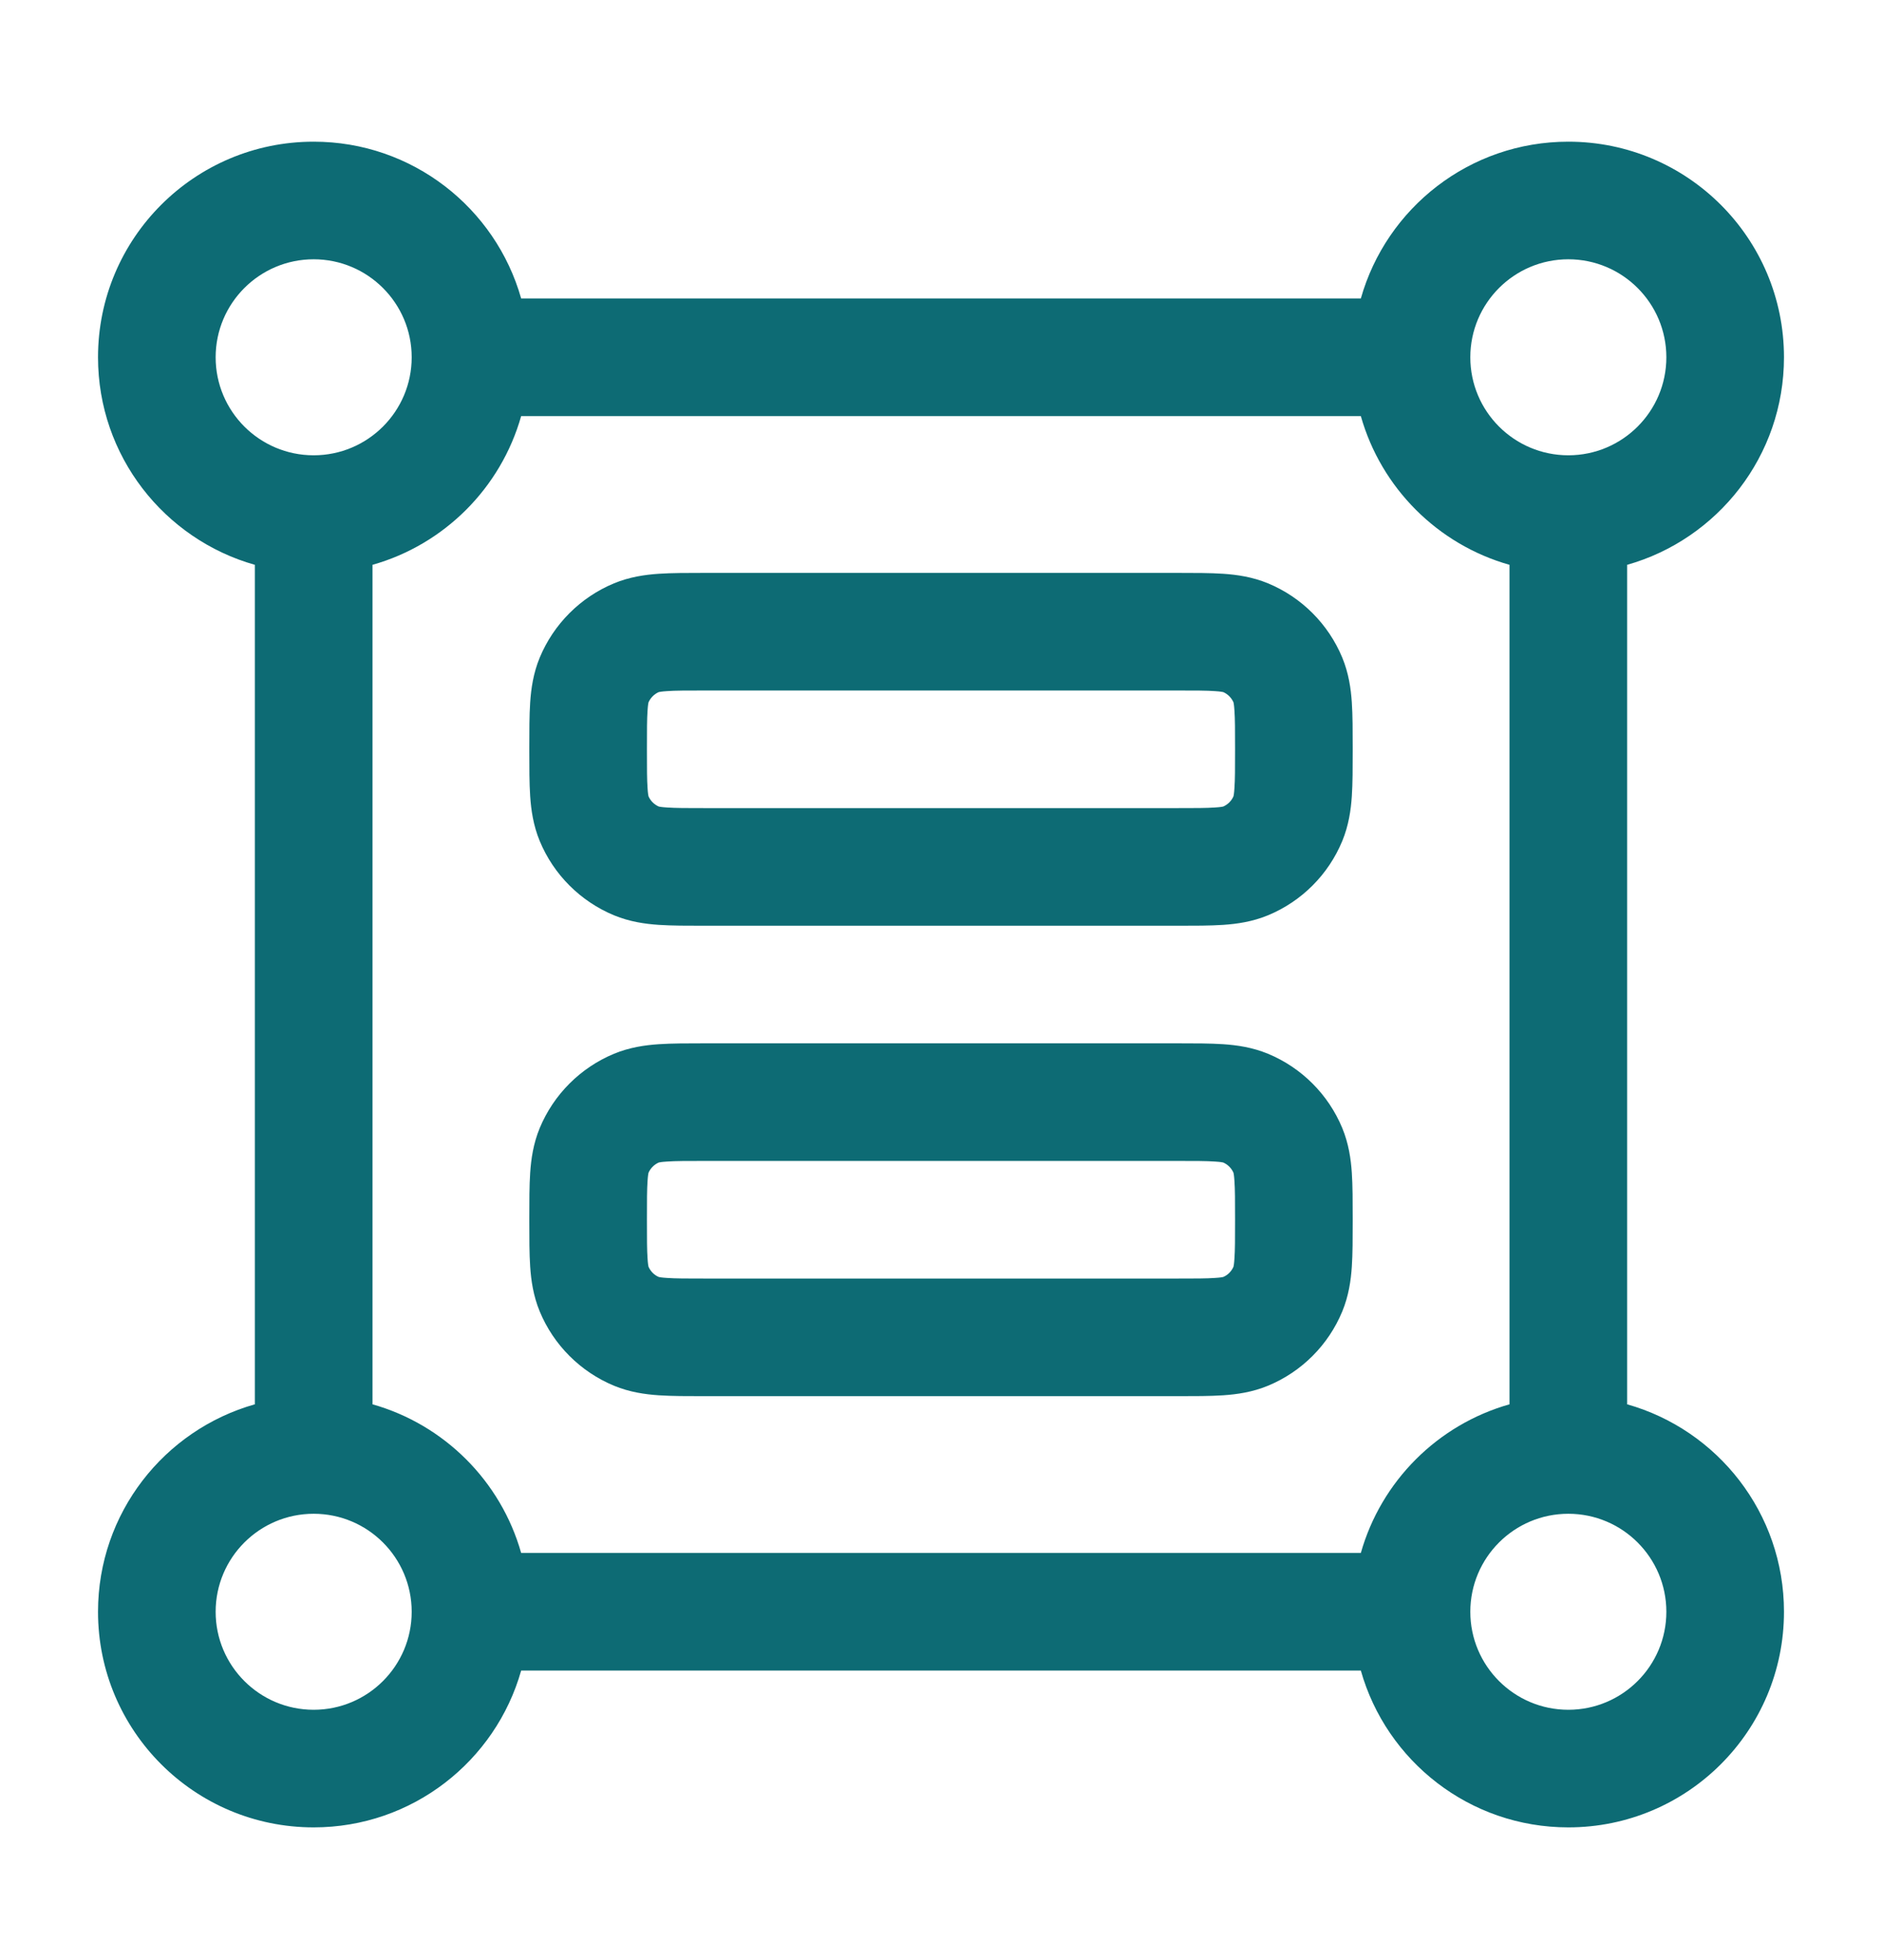 <svg width="24" height="25" viewBox="0 0 24 25" fill="none" xmlns="http://www.w3.org/2000/svg">
<path fill-rule="evenodd" clip-rule="evenodd" d="M8.978 7.307C8.764 7.307 8.567 7.307 8.402 7.318C8.224 7.33 8.029 7.358 7.83 7.44C7.402 7.618 7.061 7.959 6.883 8.387C6.801 8.586 6.773 8.781 6.761 8.959C6.75 9.124 6.75 9.321 6.75 9.535V9.579C6.75 9.793 6.75 9.99 6.761 10.155C6.773 10.333 6.801 10.528 6.883 10.727C7.061 11.156 7.402 11.496 7.83 11.674C8.029 11.756 8.224 11.784 8.402 11.796C8.567 11.807 8.764 11.807 8.978 11.807H15.022C15.236 11.807 15.433 11.807 15.598 11.796C15.776 11.784 15.971 11.756 16.17 11.674C16.599 11.496 16.939 11.156 17.117 10.727C17.199 10.528 17.227 10.333 17.239 10.155C17.25 9.99 17.25 9.793 17.25 9.579V9.535C17.25 9.321 17.25 9.124 17.239 8.959C17.227 8.781 17.199 8.586 17.117 8.387C16.939 7.959 16.599 7.618 16.17 7.44C15.971 7.358 15.776 7.33 15.598 7.318C15.433 7.307 15.236 7.307 15.022 7.307H8.978ZM8.27 8.958C8.296 8.9 8.342 8.853 8.401 8.827C8.409 8.826 8.437 8.819 8.504 8.815C8.612 8.807 8.757 8.807 9 8.807H15C15.243 8.807 15.388 8.807 15.496 8.815C15.563 8.819 15.591 8.826 15.599 8.827C15.658 8.853 15.704 8.9 15.73 8.958C15.732 8.966 15.738 8.994 15.742 9.061C15.75 9.169 15.75 9.314 15.75 9.557C15.75 9.8 15.75 9.945 15.742 10.053C15.738 10.12 15.732 10.148 15.73 10.156C15.704 10.215 15.658 10.261 15.599 10.287C15.591 10.289 15.563 10.295 15.496 10.299C15.388 10.307 15.243 10.307 15 10.307H9C8.757 10.307 8.612 10.307 8.504 10.299C8.437 10.295 8.409 10.289 8.401 10.287C8.342 10.261 8.296 10.215 8.27 10.156C8.268 10.148 8.262 10.12 8.258 10.053C8.25 9.945 8.25 9.8 8.25 9.557C8.25 9.314 8.25 9.169 8.258 9.061C8.262 8.994 8.268 8.966 8.27 8.958Z" fill="#0D6B74"/>
<path fill-rule="evenodd" clip-rule="evenodd" d="M15.022 13.307H8.978C8.764 13.307 8.567 13.307 8.402 13.318C8.224 13.33 8.029 13.358 7.83 13.44C7.402 13.618 7.061 13.959 6.883 14.387C6.801 14.586 6.773 14.781 6.761 14.959C6.75 15.124 6.75 15.321 6.75 15.535V15.579C6.75 15.793 6.75 15.99 6.761 16.155C6.773 16.333 6.801 16.528 6.883 16.727C7.061 17.156 7.402 17.496 7.83 17.674C8.029 17.756 8.224 17.784 8.402 17.796C8.567 17.807 8.764 17.807 8.978 17.807H15.022C15.236 17.807 15.433 17.807 15.598 17.796C15.776 17.784 15.971 17.756 16.17 17.674C16.599 17.496 16.939 17.156 17.117 16.727C17.199 16.528 17.227 16.333 17.239 16.155C17.25 15.99 17.25 15.793 17.25 15.579V15.535C17.25 15.321 17.25 15.124 17.239 14.959C17.227 14.781 17.199 14.586 17.117 14.387C16.939 13.959 16.599 13.618 16.17 13.44C15.971 13.358 15.776 13.33 15.598 13.318C15.433 13.307 15.236 13.307 15.022 13.307ZM8.27 14.958C8.296 14.899 8.342 14.853 8.401 14.827C8.409 14.825 8.437 14.819 8.504 14.815C8.612 14.807 8.757 14.807 9 14.807H15C15.243 14.807 15.388 14.807 15.496 14.815C15.563 14.819 15.591 14.825 15.599 14.827C15.658 14.853 15.704 14.899 15.73 14.958C15.732 14.966 15.738 14.994 15.742 15.061C15.75 15.169 15.75 15.314 15.75 15.557C15.75 15.8 15.75 15.945 15.742 16.053C15.738 16.12 15.732 16.148 15.73 16.156C15.704 16.215 15.658 16.262 15.599 16.287C15.591 16.289 15.563 16.295 15.496 16.299C15.388 16.307 15.243 16.307 15 16.307H9C8.757 16.307 8.612 16.307 8.504 16.299C8.437 16.295 8.409 16.289 8.401 16.287C8.342 16.262 8.296 16.215 8.27 16.156C8.268 16.148 8.262 16.12 8.258 16.053C8.25 15.945 8.25 15.8 8.25 15.557C8.25 15.314 8.25 15.169 8.258 15.061C8.262 14.994 8.268 14.966 8.27 14.958Z" fill="#0D6B74"/>
<path fill-rule="evenodd" clip-rule="evenodd" d="M4 1.807C5.259 1.807 6.32 2.653 6.646 3.807H17.354C17.68 2.653 18.741 1.807 20 1.807C21.519 1.807 22.75 3.038 22.75 4.557C22.75 5.816 21.904 6.877 20.75 7.204V17.911C21.904 18.237 22.75 19.298 22.75 20.557C22.75 22.076 21.519 23.307 20 23.307C18.741 23.307 17.68 22.461 17.354 21.307H6.646C6.32 22.461 5.259 23.307 4 23.307C2.481 23.307 1.25 22.076 1.25 20.557C1.25 19.298 2.096 18.237 3.25 17.911V7.204C2.096 6.877 1.25 5.816 1.25 4.557C1.25 3.038 2.481 1.807 4 1.807ZM2.75 4.557C2.75 3.867 3.31 3.307 4 3.307C4.69 3.307 5.25 3.867 5.25 4.557C5.25 5.247 4.69 5.807 4 5.807C3.31 5.807 2.75 5.247 2.75 4.557ZM4.75 7.204C5.666 6.945 6.387 6.223 6.646 5.307H17.354C17.613 6.223 18.334 6.945 19.25 7.204V17.911C18.334 18.17 17.613 18.891 17.354 19.807H6.646C6.387 18.891 5.666 18.17 4.75 17.911V7.204ZM20 5.807C19.31 5.807 18.75 5.247 18.75 4.557C18.75 3.867 19.31 3.307 20 3.307C20.69 3.307 21.25 3.867 21.25 4.557C21.25 5.247 20.69 5.807 20 5.807ZM18.75 20.557C18.75 19.867 19.31 19.307 20 19.307C20.69 19.307 21.25 19.867 21.25 20.557C21.25 21.247 20.69 21.807 20 21.807C19.31 21.807 18.75 21.247 18.75 20.557ZM4 19.307C4.69 19.307 5.25 19.867 5.25 20.557C5.25 21.247 4.69 21.807 4 21.807C3.31 21.807 2.75 21.247 2.75 20.557C2.75 19.867 3.31 19.307 4 19.307Z" fill="#0D6B74"/>
</svg>

